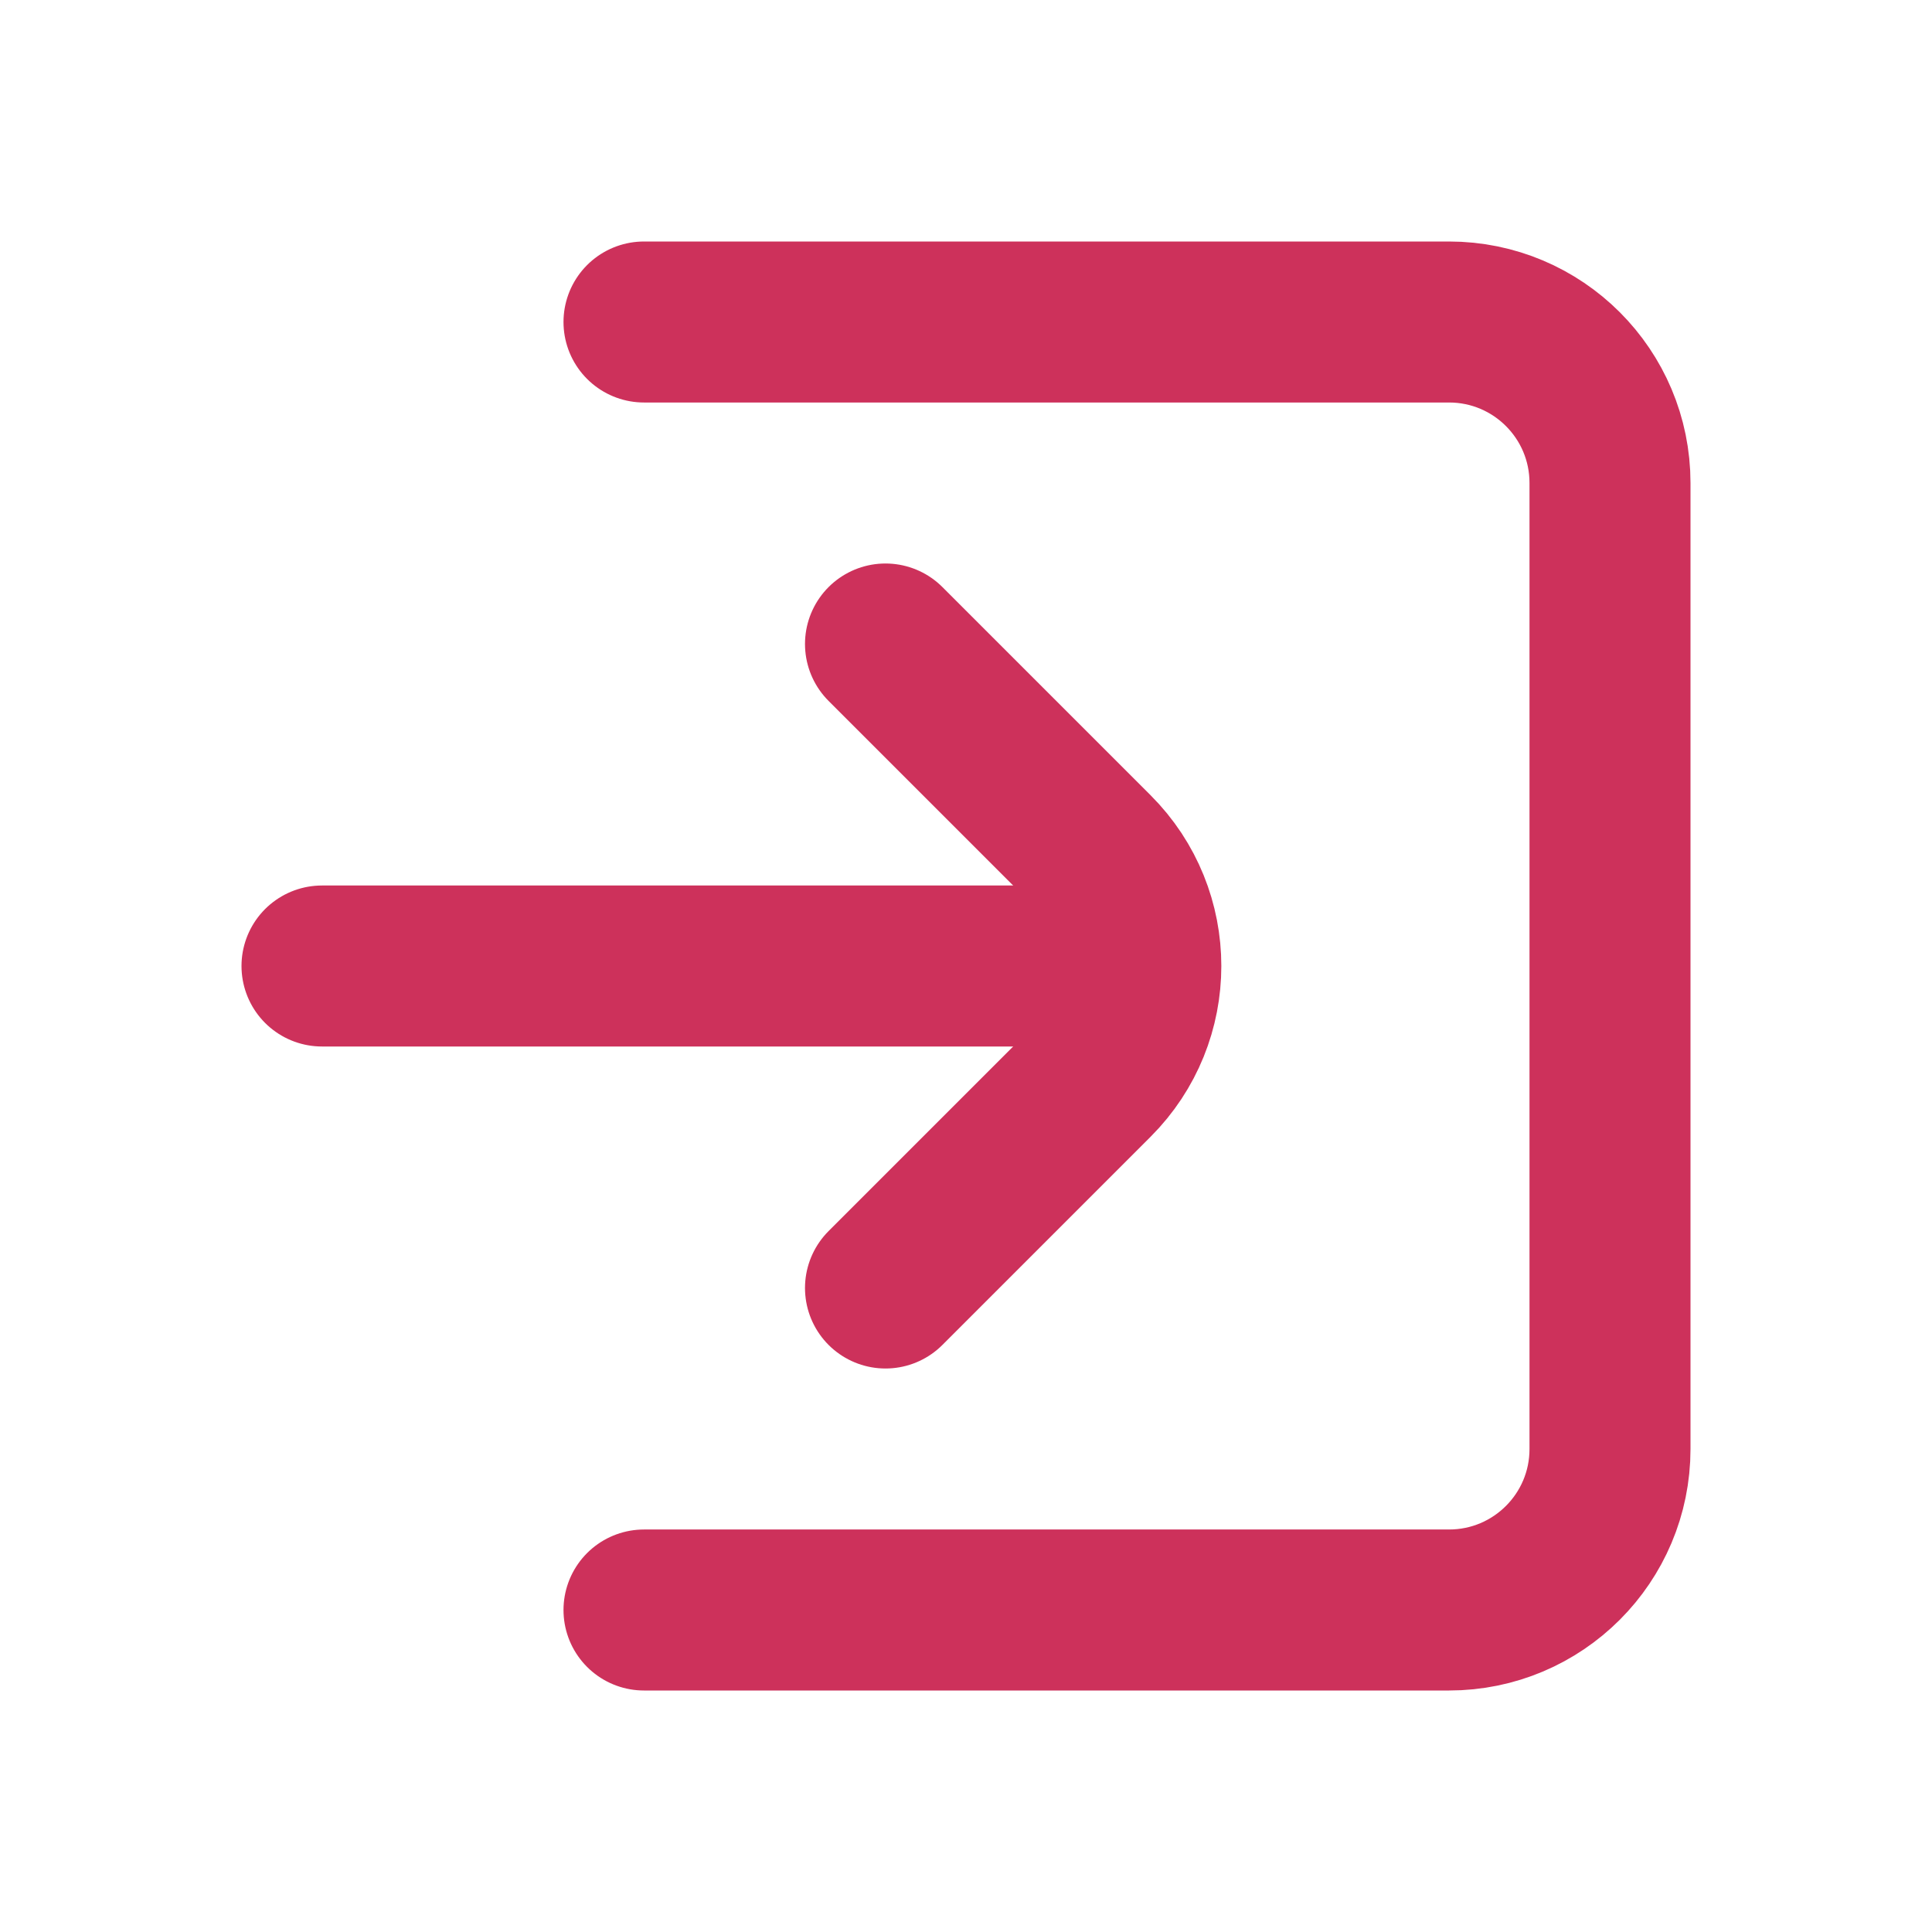 <!DOCTYPE svg PUBLIC "-//W3C//DTD SVG 1.1//EN" "http://www.w3.org/Graphics/SVG/1.1/DTD/svg11.dtd">
<!-- Uploaded to: SVG Repo, www.svgrepo.com, Transformed by: SVG Repo Mixer Tools -->
<svg width="800px" height="800px" viewBox="0 0 24 24" version="1.1" xmlns="http://www.w3.org/2000/svg" xmlns:xlink="http://www.w3.org/1999/xlink" fill="#000000">
<g id="SVGRepo_bgCarrier" stroke-width="0"/>
<g id="SVGRepo_tracerCarrier" stroke-linecap="round" stroke-linejoin="round"/>
<g id="SVGRepo_iconCarrier"> <title>Session-Join</title> <g id="Page-1" stroke="none" stroke-width="1" fill="none" fill-rule="evenodd"> <g id="Session-Join"> <rect id="Rectangle" fill-rule="nonzero" x="0" y="0" width="24" height="24"> </rect> <path d="M8,4 L18,4 C19.105,4 20,4.895 20,6 L20,18 C20,19.105 19.105,20 18,20 L8,20" id="Path" stroke="#CD315B" stroke-width="2" stroke-linecap="round"> </path> <line x1="4" y1="12" x2="14" y2="12" id="Path" stroke="#CD315B" stroke-width="2" stroke-linecap="round"> </line> <path d="M11,8 L13.586,10.586 C14.367,11.367 14.367,12.633 13.586,13.414 L11,16" id="Path" stroke="#CD315B" stroke-width="2" stroke-linecap="round"> </path> </g> </g> </g>
</svg>